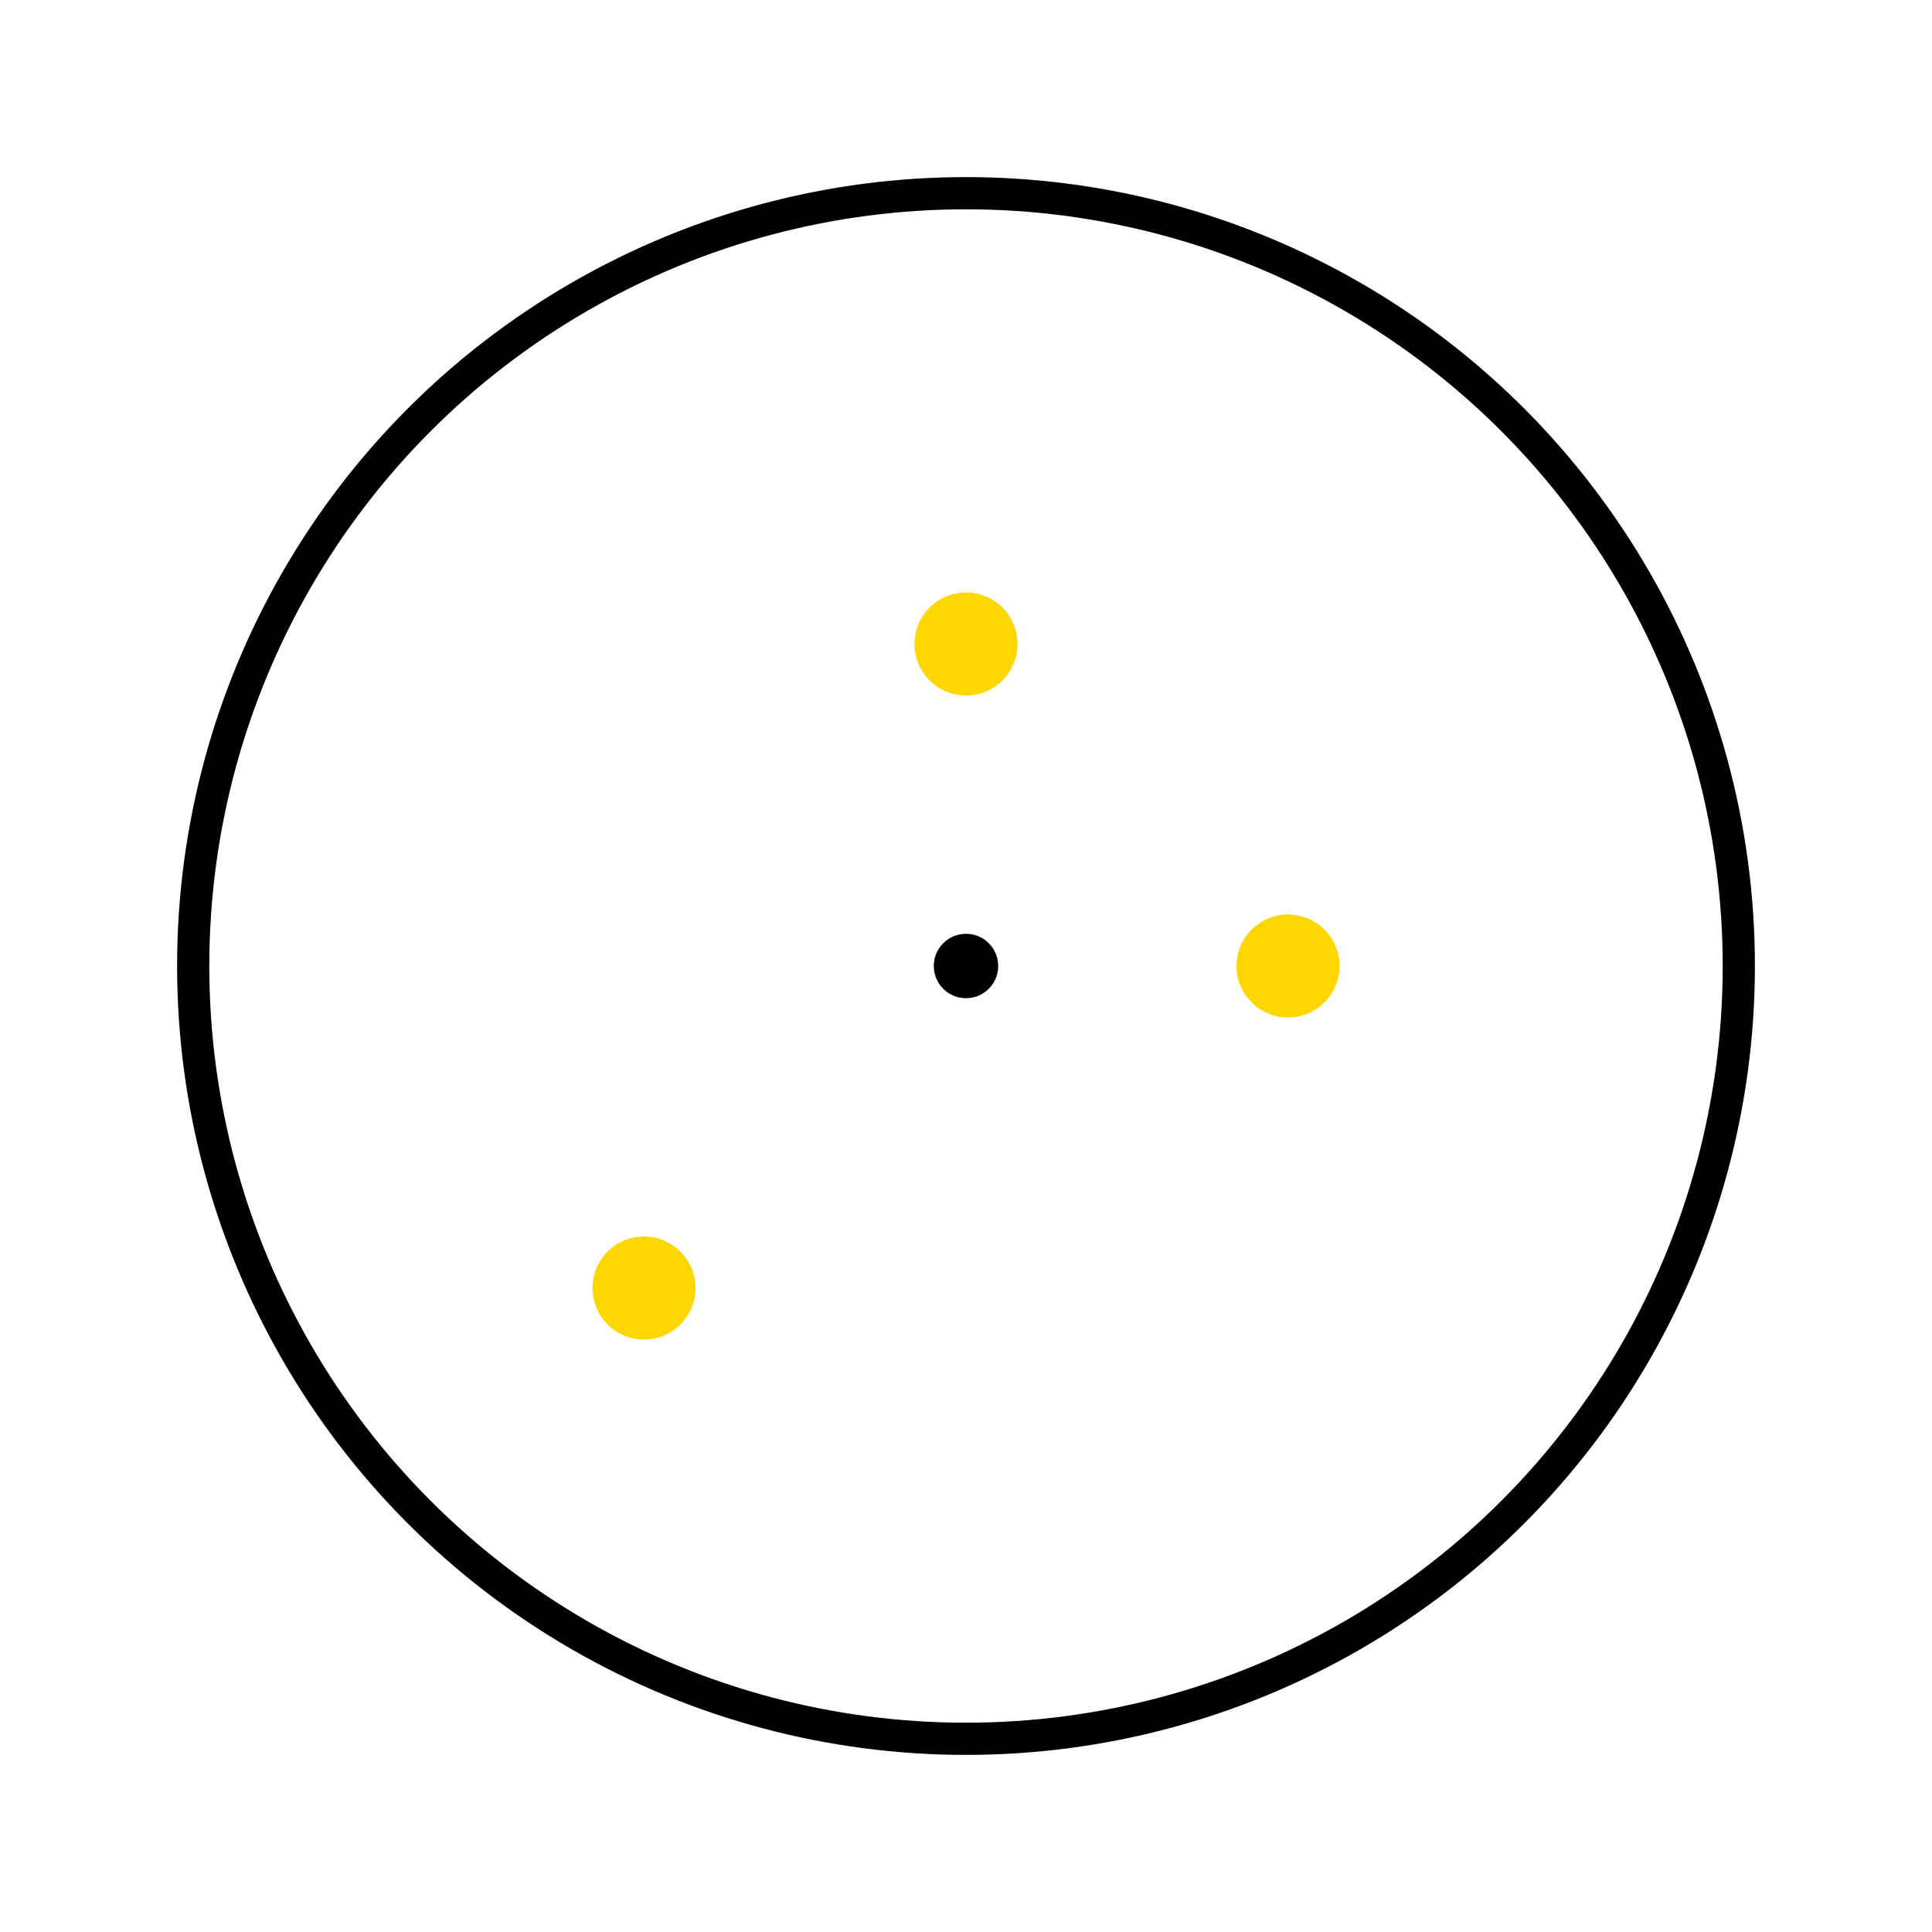 <svg xmlns="http://www.w3.org/2000/svg" viewBox="0 0 300 300">
  <!-- Transparent clock background -->
  <circle cx="150" cy="150" r="120" fill="none" stroke="black" stroke-width="5"/>
  
  <!-- Center of the clock -->
  <circle cx="150" cy="150" r="5" fill="black"/>
  
  <!-- Goldfish swimming in the clock -->
  <circle cx="150" cy="100" r="8" fill="gold">
    <animateMotion dur="5s" repeatCount="indefinite">
      <mpath href="#path1"/>
    </animateMotion>
  </circle>
  <circle cx="200" cy="150" r="8" fill="gold">
    <animateMotion dur="4s" repeatCount="indefinite">
      <mpath href="#path2"/>
    </animateMotion>
  </circle>
  <circle cx="100" cy="200" r="8" fill="gold">
    <animateMotion dur="6s" repeatCount="indefinite">
      <mpath href="#path3"/>
    </animateMotion>
  </circle>
  
  <!-- Paths for fish motion -->
  <path id="path1" d="M240 100 Q190 40 150 80 T60 100" fill="none"/>
  <path id="path2" d="M100 240 Q40 190 80 150 T100 60" fill="none"/>
  <path id="path3" d="M60 100 Q110 160 150 120 T240 100" fill="none"/>
</svg>